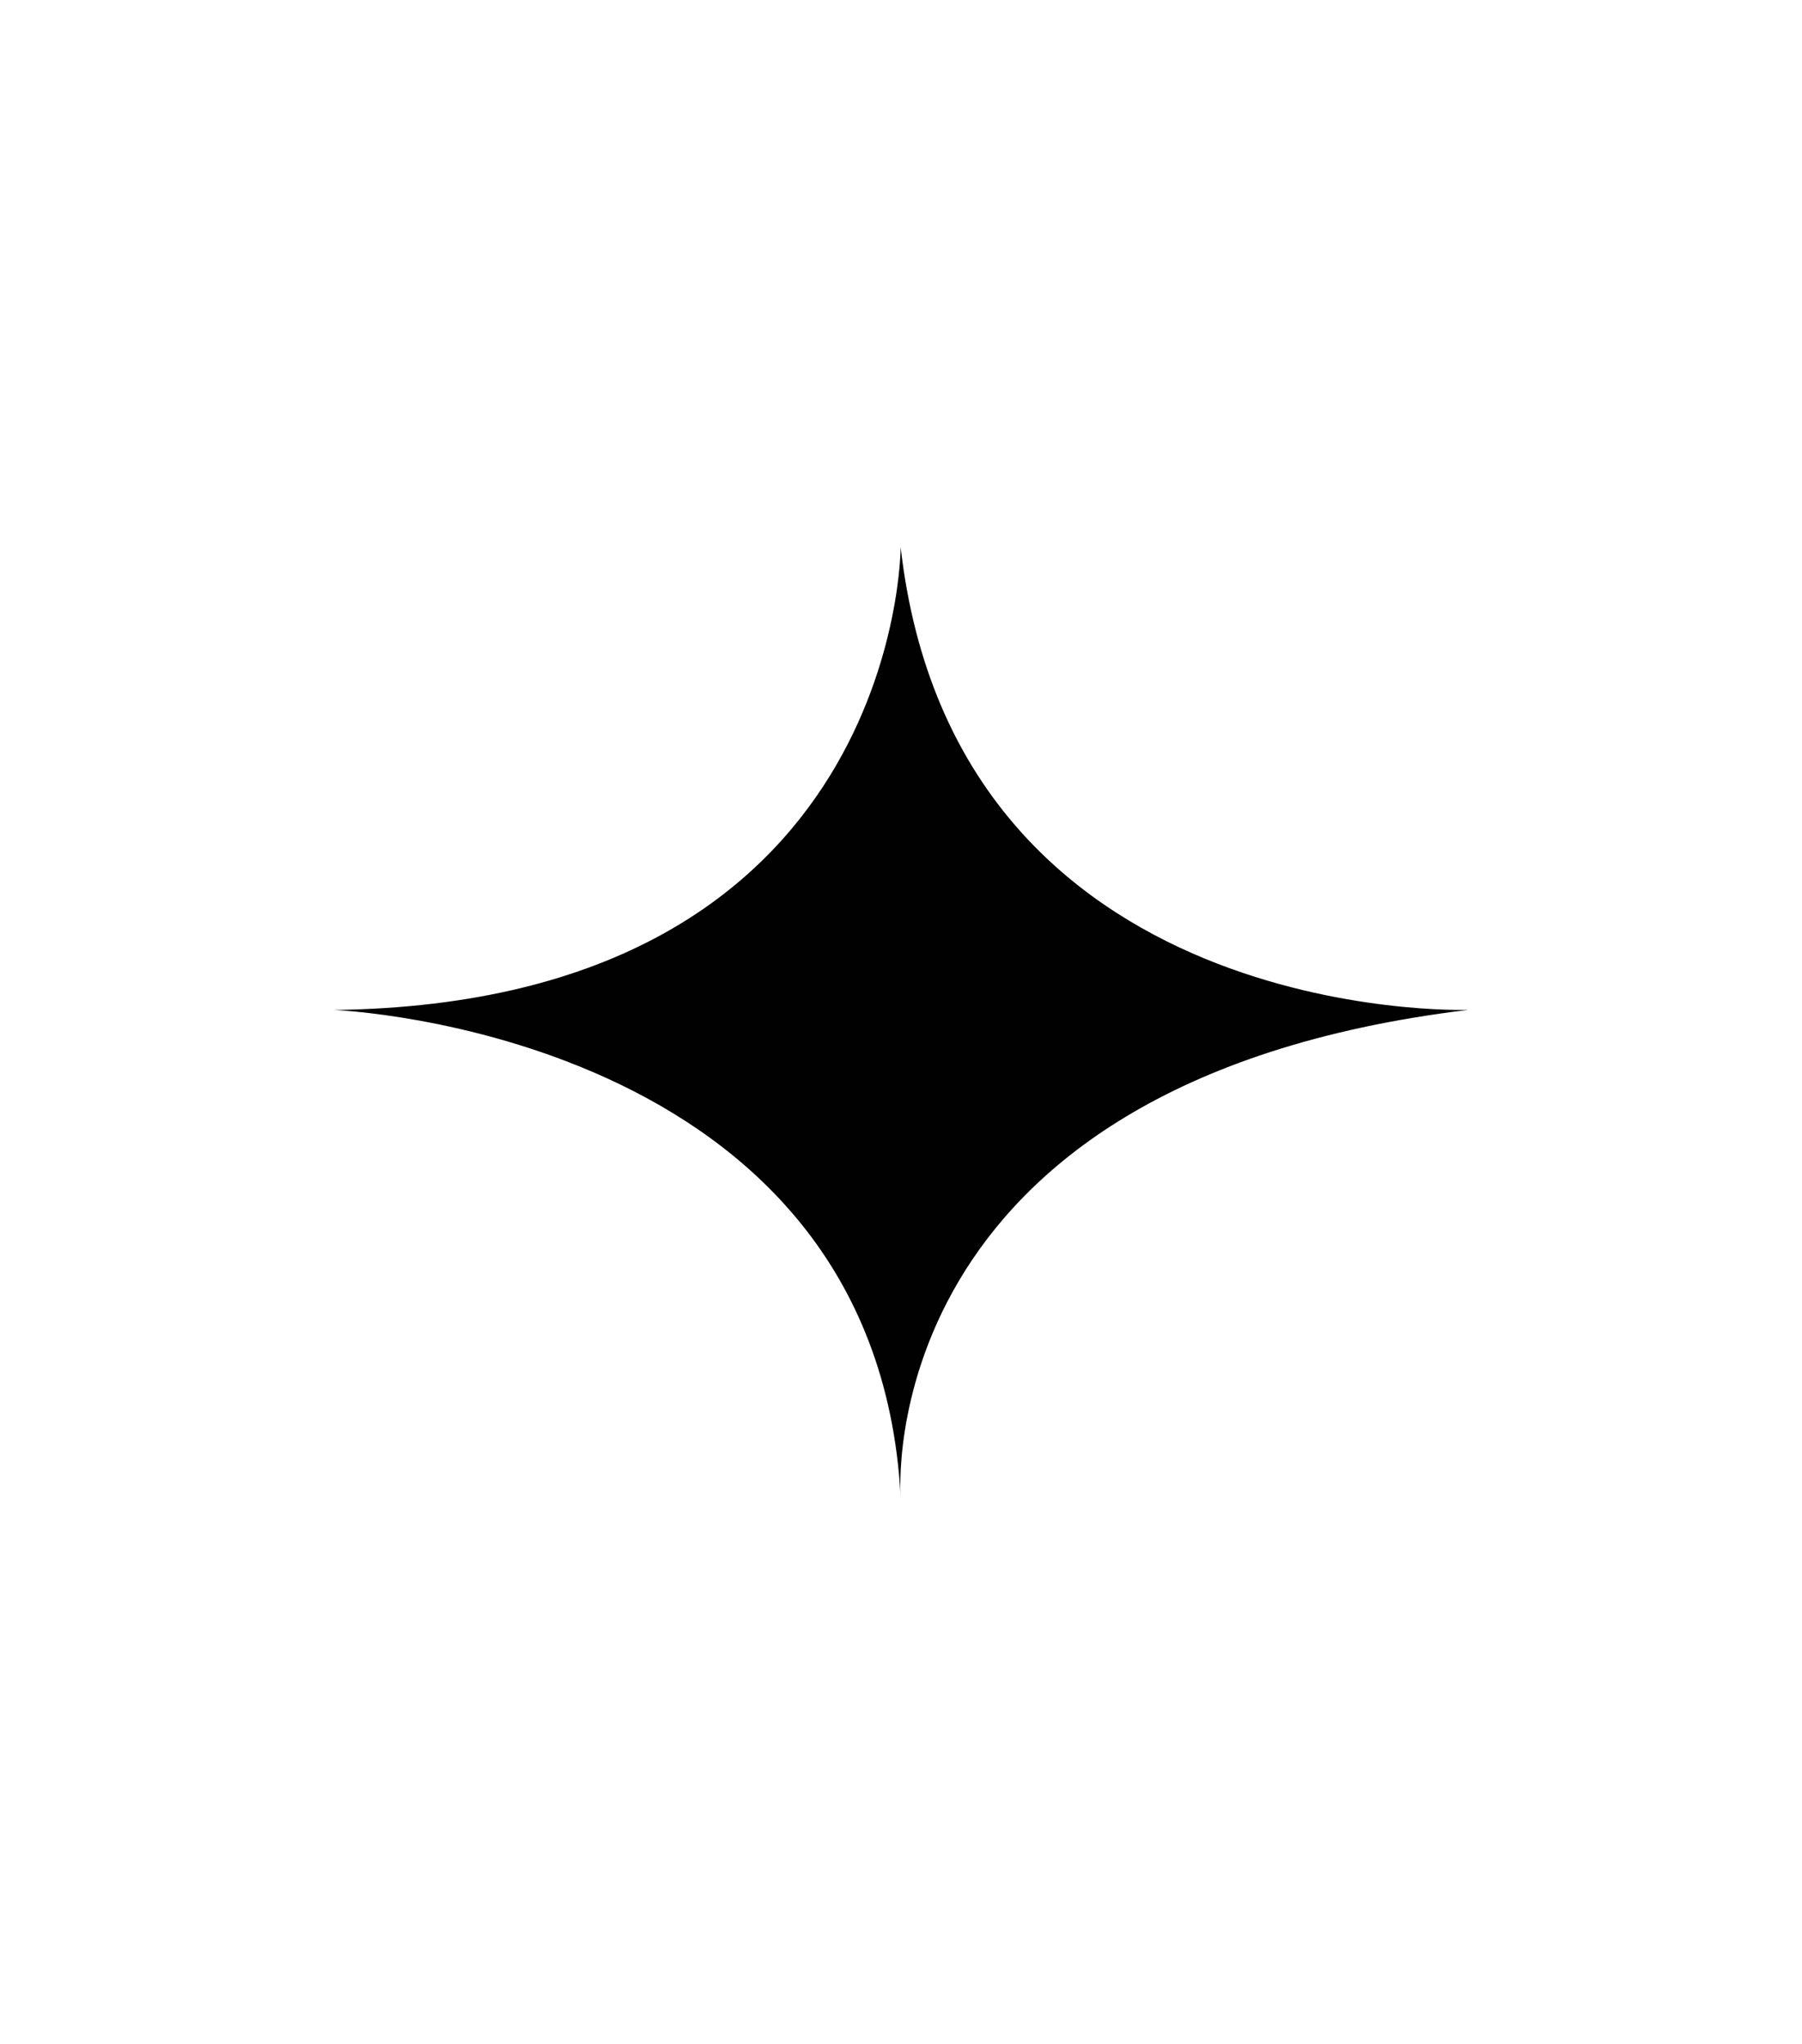 <svg xmlns="http://www.w3.org/2000/svg" width="3055" height="3464" viewBox="0 0 3055 3464" fill="none">
  <path d="M2487.85 1711.61C2487.85 1711.61 1619.56 1741.05 1526.91 927.452C1526.91 927.452 1526.91 1699.83 565.971 1711.8C565.971 1711.8 1484.25 1747.13 1526.91 2537.17C1526.91 2537.17 1470.03 1835.46 2487.85 1711.8V1711.61Z" fill="#010101"/>
</svg>